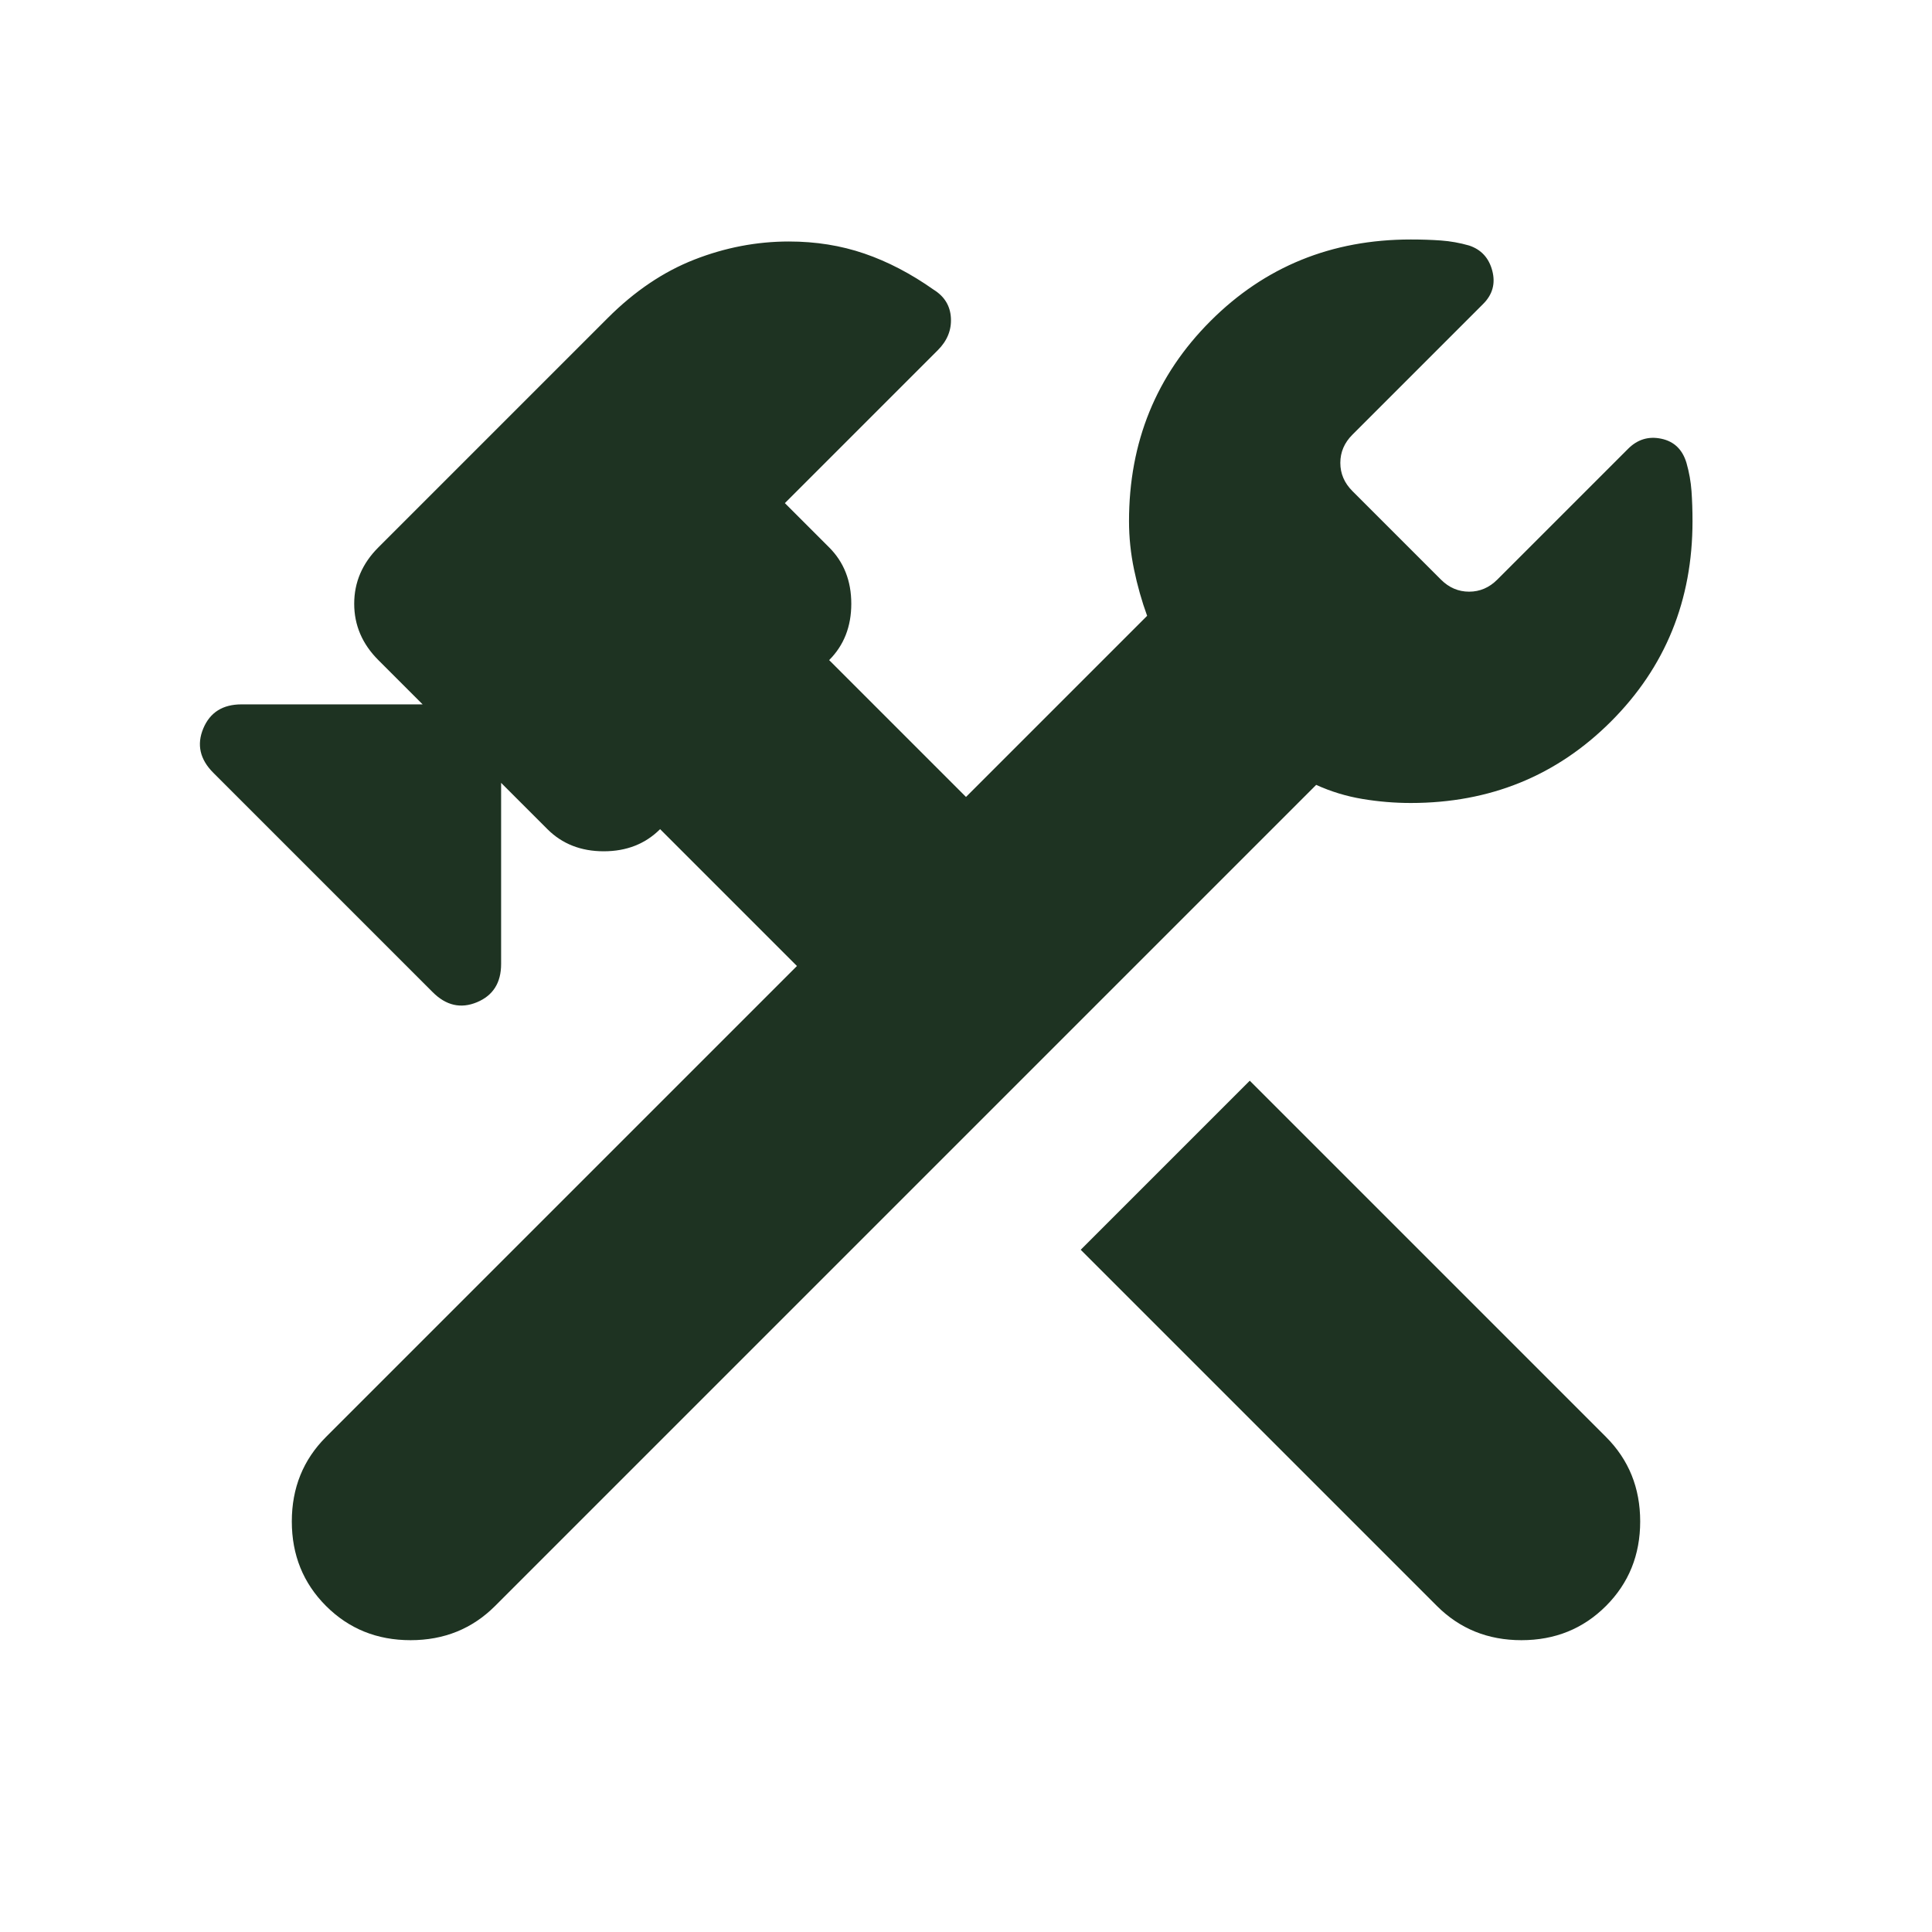<svg fill="#1E3322" width="24px" viewBox="0 -960 960 960" height="24px" xmlns="http://www.w3.org/2000/svg"><path d="M714-162 537-339l84-84 177 177q17 17 17 42t-17 42q-17 17-42 17t-42-17Zm-552 0q-17-17-17-42t17-42l234-234-68-68q-11 11-28 11t-28-11l-23-23v90q0 14-12 19t-22-5L106-576q-10-10-5-22t19-12h90l-22-22q-12-12-12-28t12-28l114-114q20-20 43-29t47-9q20 0 37.5 6t34.5 18q8 5 8.5 14t-6.5 16l-76 76 22 22q11 11 11 28t-11 28l68 68 90-90q-4-11-6.5-23t-2.5-24q0-59 40.5-99.5T701-841q8 0 15 .5t14 2.5q9 3 11.5 12.5T737-809l-65 65q-6 6-6 14t6 14l44 44q6 6 14 6t14-6l65-65q7-7 16.5-5t12.5 12q2 7 2.5 14t.5 15q0 59-40.5 99.5T701-561q-12 0-24-2t-23-7L246-162q-17 17-42 17t-42-17Z"></path></svg>